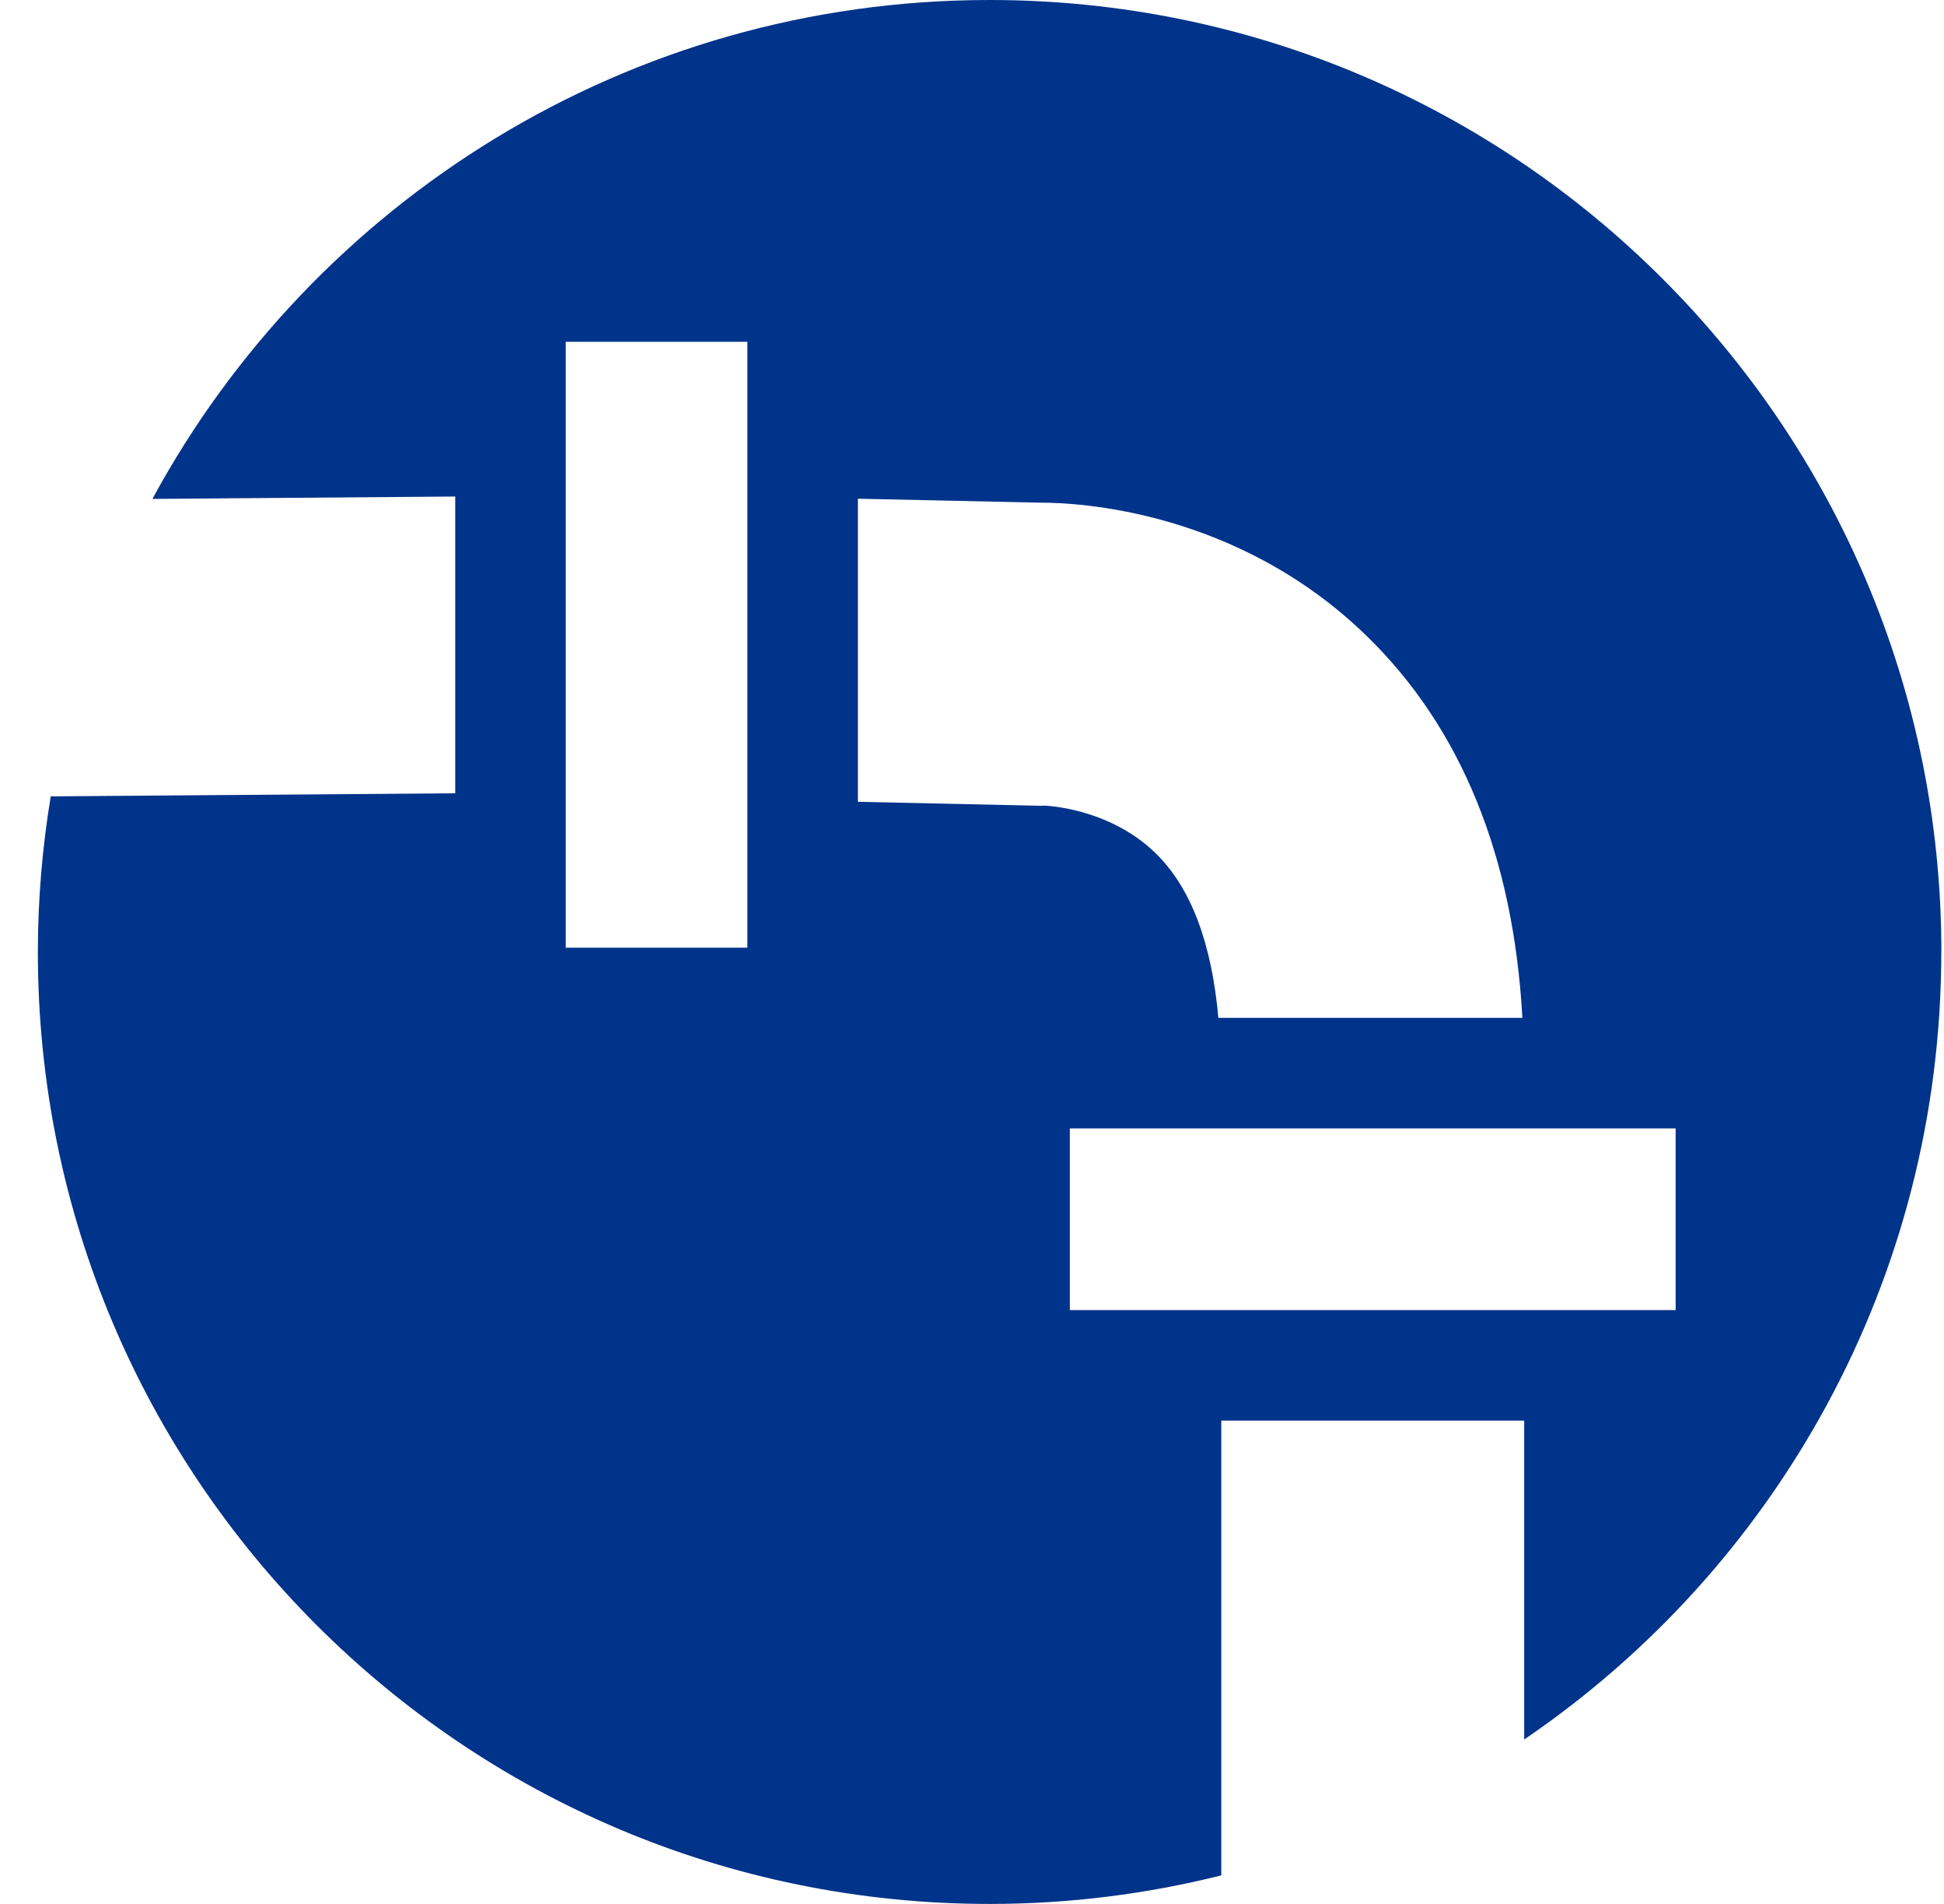 <svg width="48" height="47" viewBox="0 0 48 47" fill="none" xmlns="http://www.w3.org/2000/svg">
<path d="M47.935 23.499C47.935 10.521 37.414 0 24.435 0C15.506 0 7.74 4.981 3.763 12.316L11.24 12.257V19.583L1.253 19.659C1.047 20.909 0.935 22.192 0.935 23.501C0.935 36.479 11.455 47 24.434 47C26.407 47 28.323 46.754 30.155 46.295V35.069H37.634V42.941C43.85 38.713 47.933 31.584 47.933 23.499H47.935ZM18.454 12.047V23.395H13.969V8.438H18.454V12.048V12.047ZM25.685 19.891L21.183 19.793V12.311L25.695 12.409C26.575 12.406 30.529 12.577 33.737 15.691C36.082 17.969 37.368 21.143 37.59 25.126H30.083C29.92 23.299 29.414 21.918 28.531 21.059C27.371 19.933 25.8 19.888 25.783 19.888L25.689 19.891H25.685ZM30.903 32.341H26.416V27.855H41.374V32.341H30.903Z" fill="#00338A"/>
</svg>
